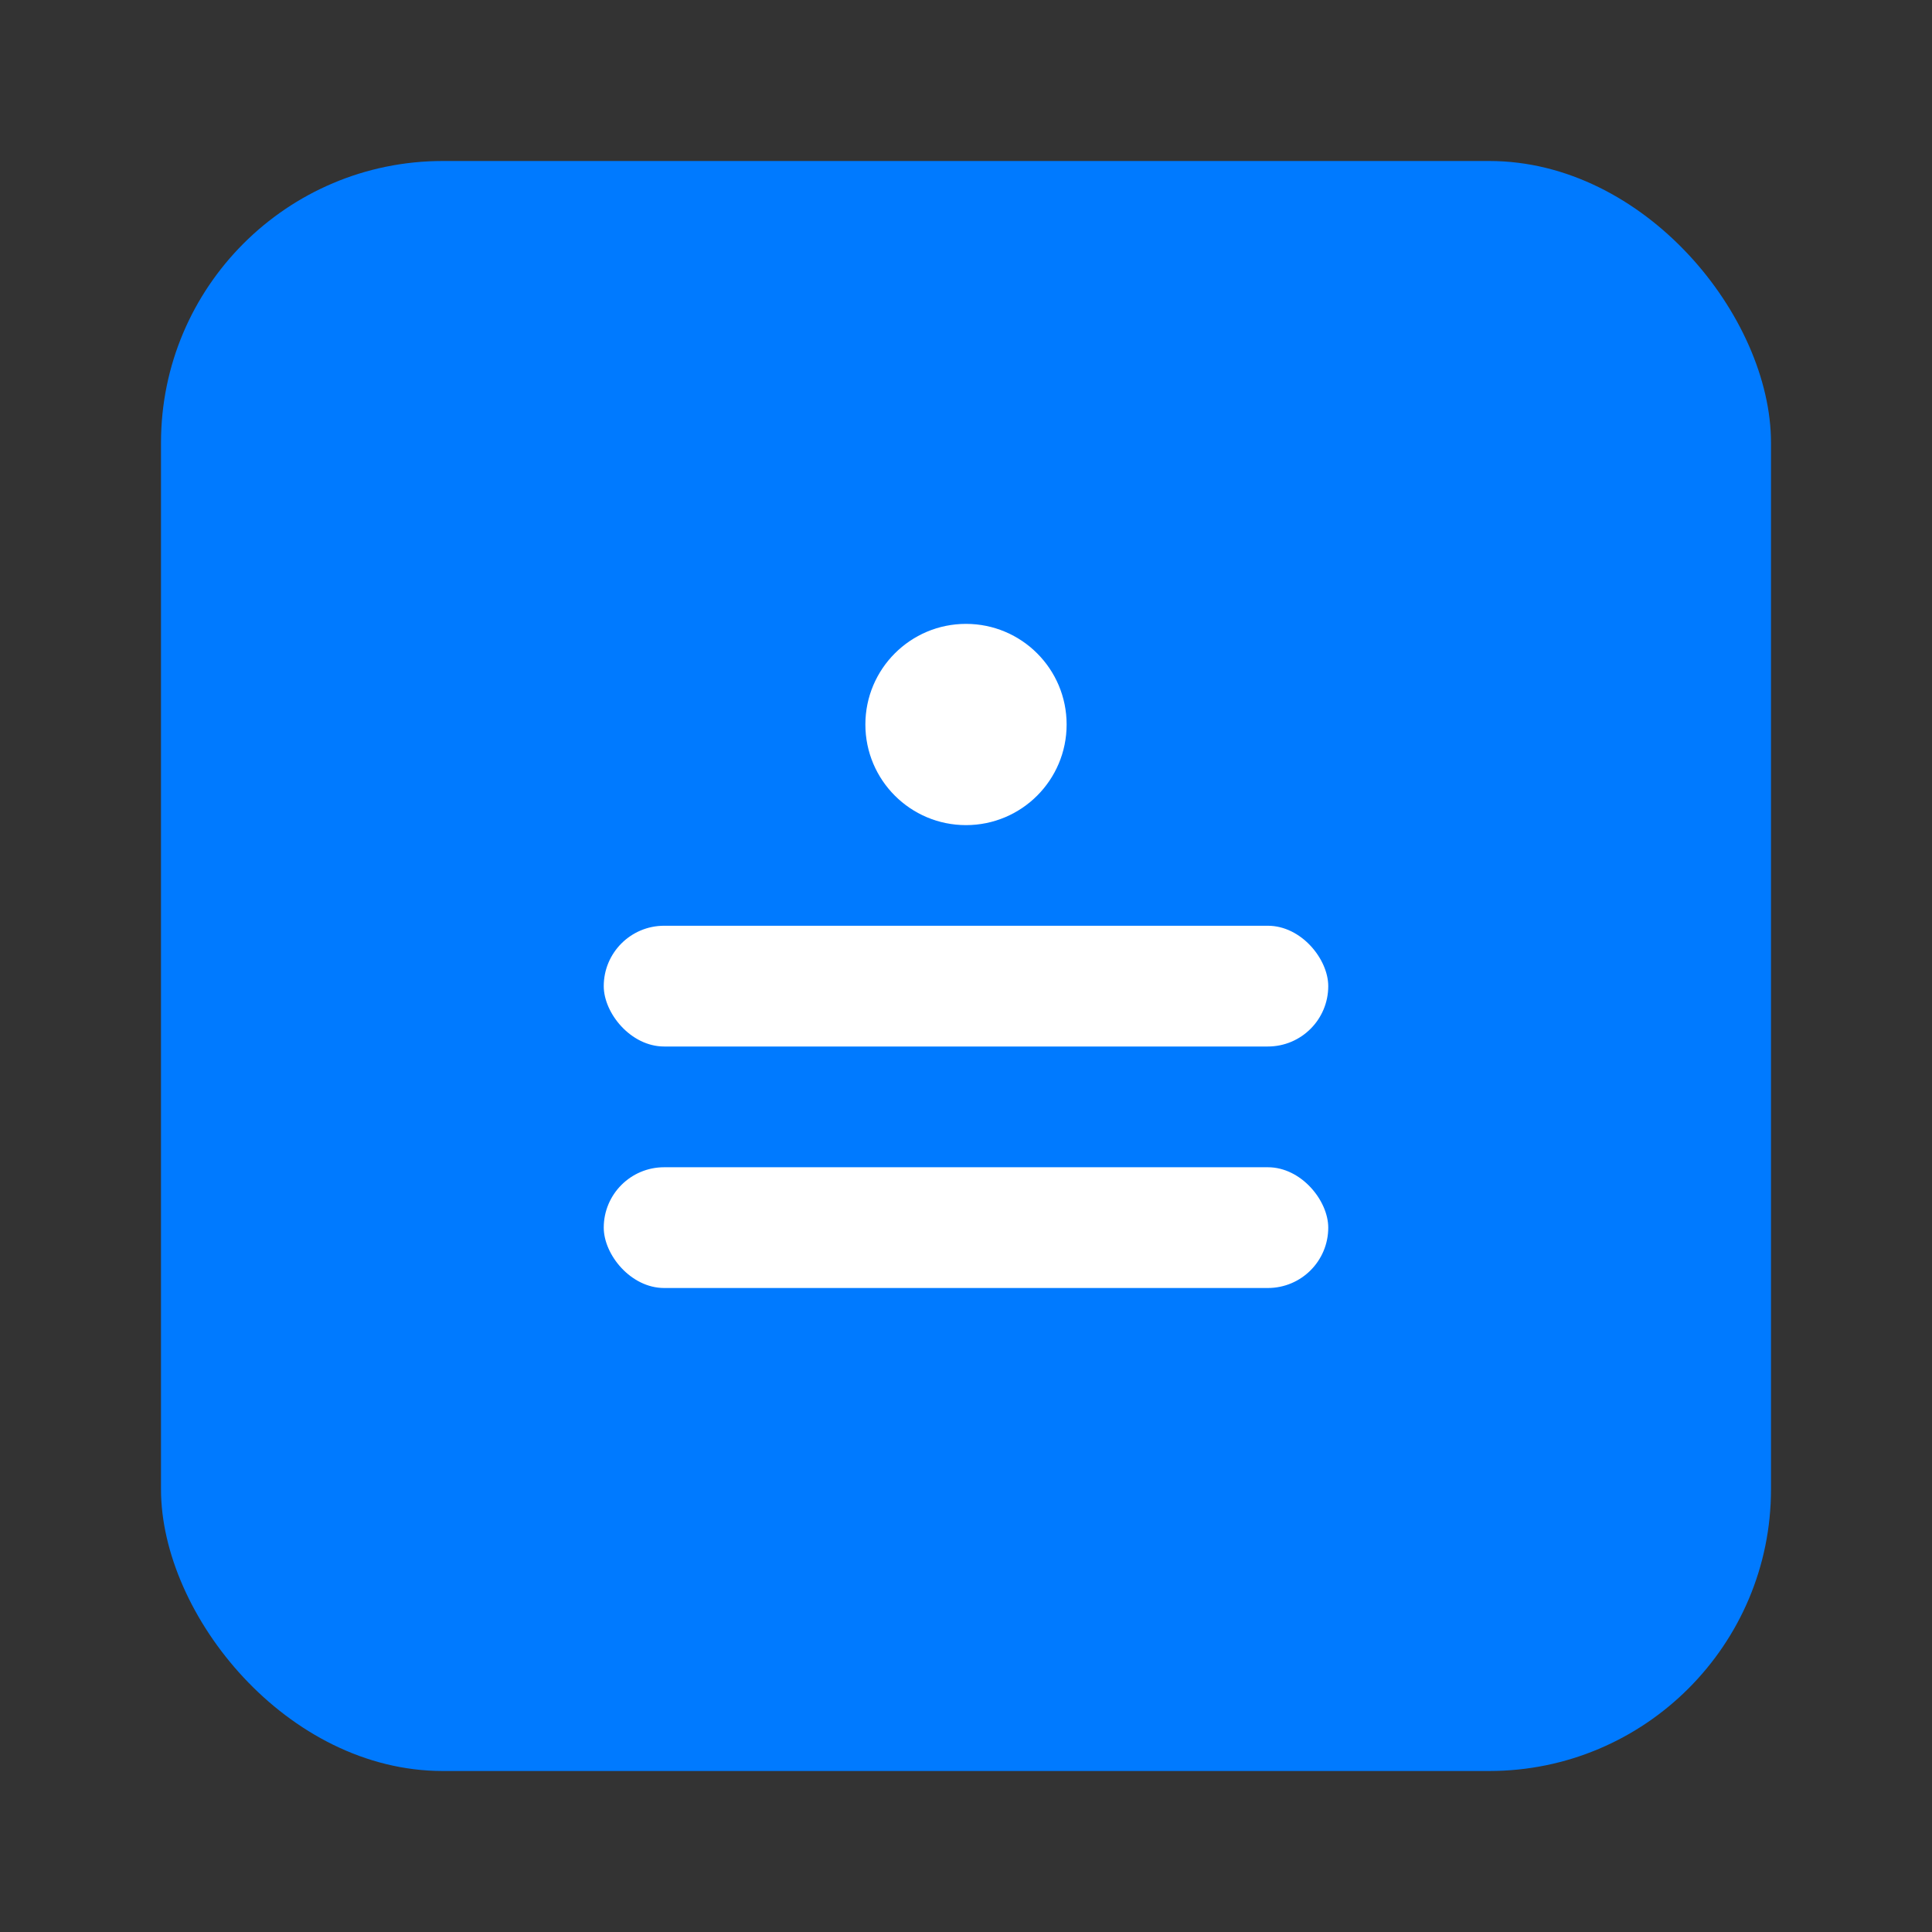 <svg width="192" height="192" viewBox="0 0 192 192" xmlns="http://www.w3.org/2000/svg">
  <rect x="0" y="0" width="192" height="192" fill="#333333" stroke="none"/>
  <rect x="16" y="16" width="160" height="160" rx="28" fill="#007AFF"/>
  <g fill="#ffffff">
    <circle cx="96" cy="72" r="10"/>
    <rect x="60" y="92" width="72" height="12" rx="6"/>
    <rect x="60" y="116" width="72" height="12" rx="6"/>
  </g>
</svg>
